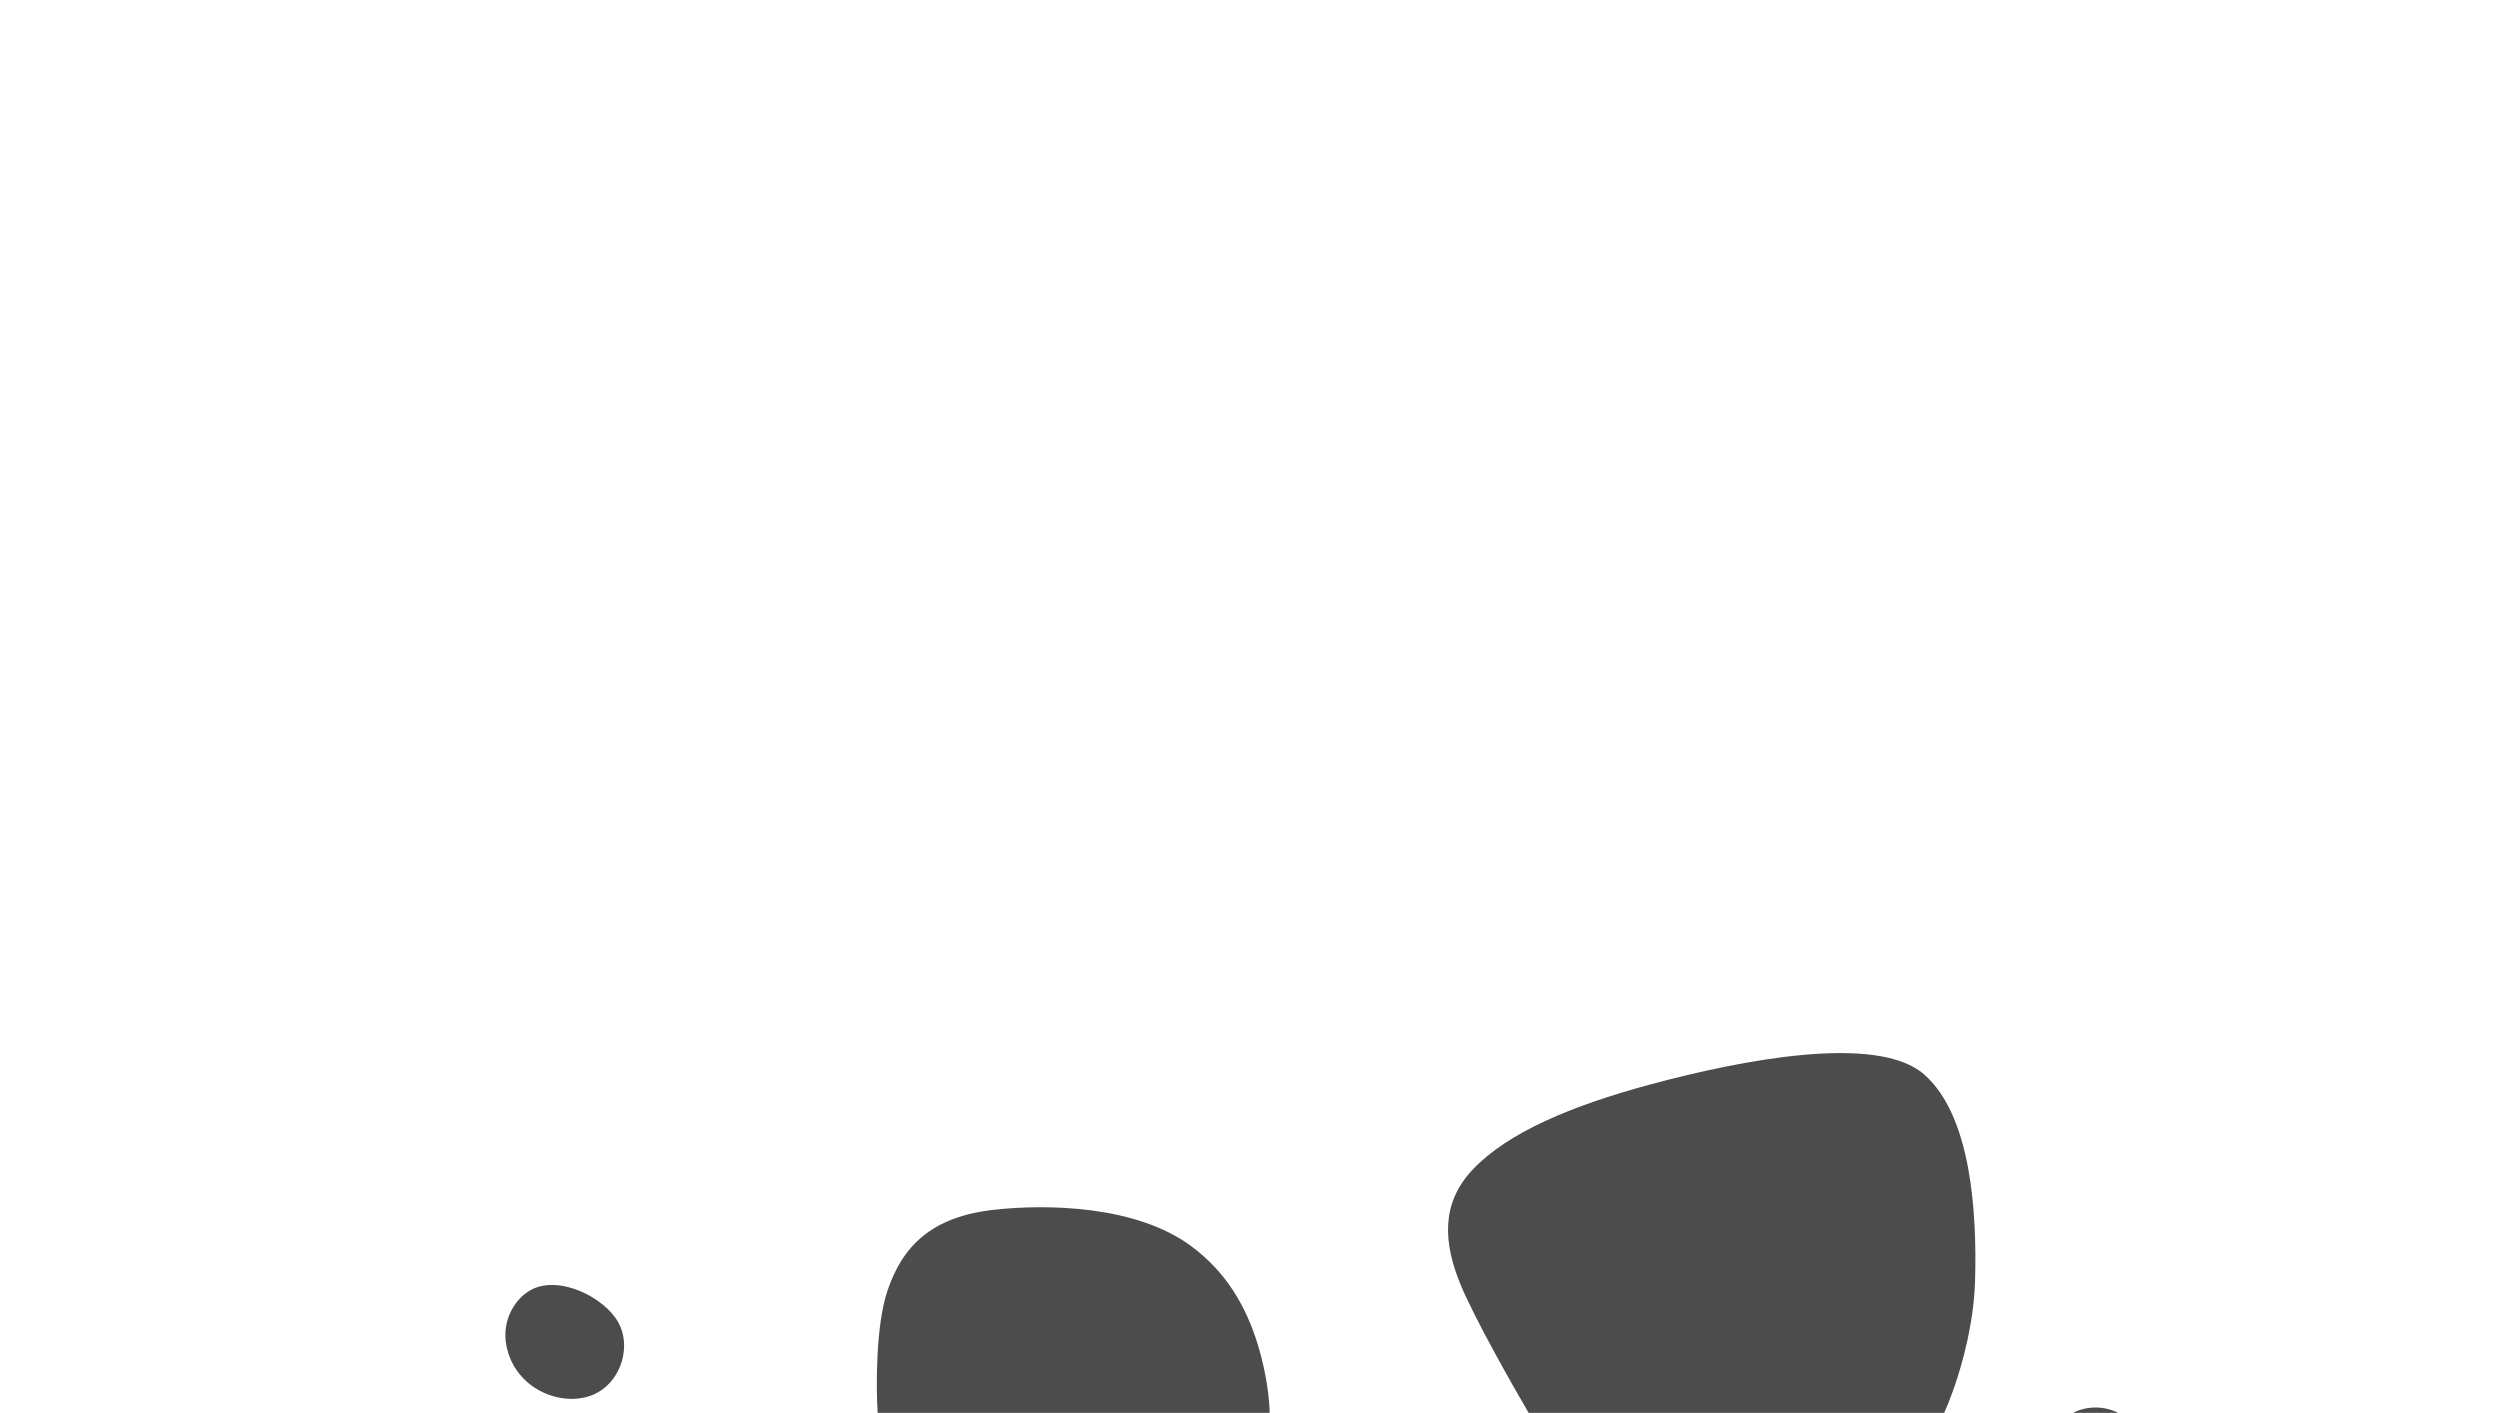 <svg width="2548" height="1440" viewBox="0 0 2548 1440" fill="none" xmlns="http://www.w3.org/2000/svg">
<g clip-path="url(#clip0_98_2268)">
<path d="M518 1379C508 1347.4 525.833 1325.17 536 1318C562.499 1297.5 609.5 1318 627.5 1343.5C645.5 1369 634 1409 604.5 1421.5C575 1434 530.5 1418.5 518 1379ZM904.5 1315.5C892.5 1351.1 892.833 1413.33 894.5 1440H1294C1294 1429.83 1291.6 1401.7 1282 1370.5C1270 1331.5 1250.08 1296.74 1214 1270C1158 1228.5 1067 1227 1013 1233C948.38 1240.18 919.5 1271 904.5 1315.5ZM1488.5 1309C1502.1 1342.2 1540.5 1410.17 1558 1440H1981.5C1991.33 1418.67 2011.4 1361.9 2013 1305.5C2015 1235 2009 1137 1961 1095C1913 1053 1773.5 1080.69 1683 1105C1601 1127.03 1536.5 1154.5 1501 1192C1467.94 1226.92 1471.5 1267.5 1488.5 1309ZM2112 1440.5C2119.33 1436 2139.2 1429.7 2160 1440.5H2112Z" fill="black" fill-opacity="0.7"/>
</g>
<defs>
<clipPath id="clip0_98_2268">
<rect width="2560" height="1440" fill="white" transform="translate(-12)"/>
</clipPath>
</defs>
</svg>
